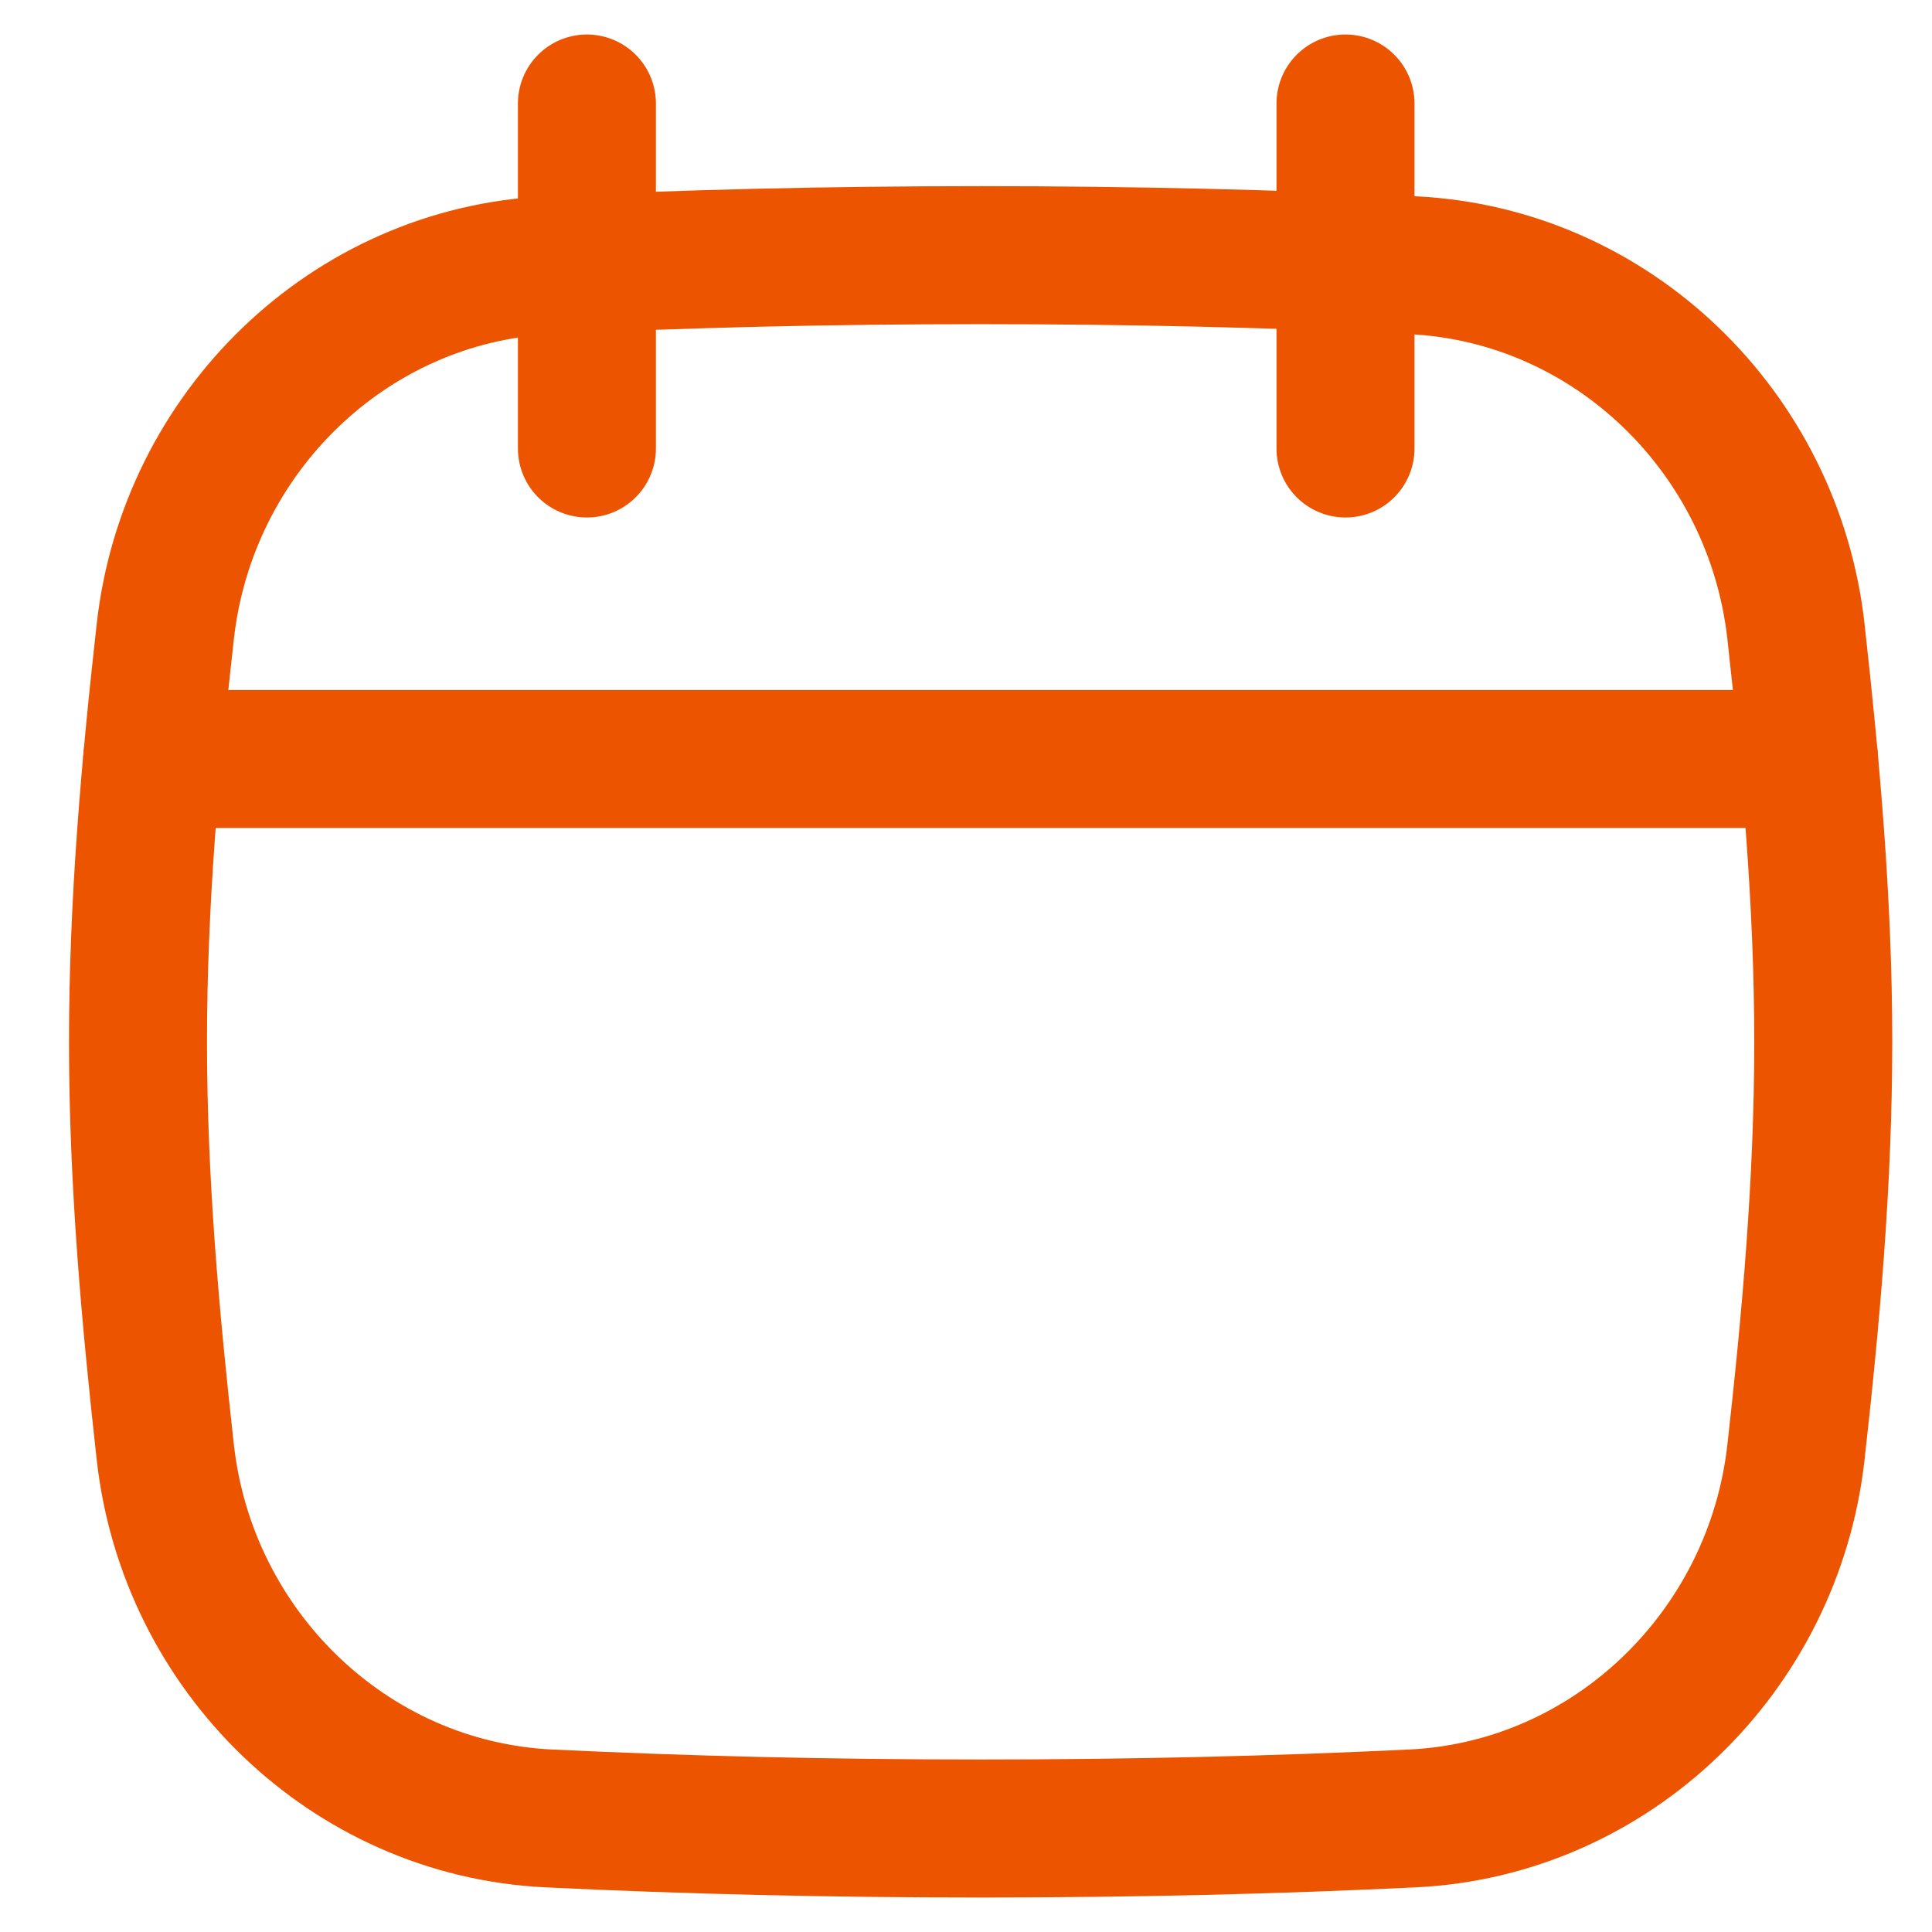<?xml version="1.0" encoding="UTF-8"?> <svg xmlns="http://www.w3.org/2000/svg" fill="none" viewBox="0 0 14 14"><g id="blank-calendar--blank-calendar-date-day-month-empty"><path id="Intersect" stroke="#ED5400" stroke-linecap="round" stroke-linejoin="round" d="M1.198 10.525c.161 1.44 1.331 2.582 2.778 2.652 1 .048 2.021.073 3.13.073s2.13-.025 3.13-.073c1.447-.07 2.617-1.213 2.778-2.652.109-.97.198-1.963.198-2.975 0-1.013-.09-2.006-.198-2.976-.161-1.44-1.331-2.582-2.778-2.652-1-.048-2.021-.073-3.13-.073s-2.13.025-3.13.073c-1.447.07-2.617 1.213-2.778 2.652C1.089 5.544 1 6.537 1 7.55c0 1.012.09 2.006.198 2.975Z"></path><path id="Line 3" stroke="#ED5400" stroke-linecap="round" stroke-linejoin="round" d="m4.253.75 0 2.5"></path><path id="Line 4" stroke="#ED5400" stroke-linecap="round" stroke-linejoin="round" d="m9.75.75 0 2.5"></path><path id="Vector 4" stroke="#ED5400" stroke-linecap="round" stroke-linejoin="round" d="M1.103 5.5h12.006"></path></g></svg> 